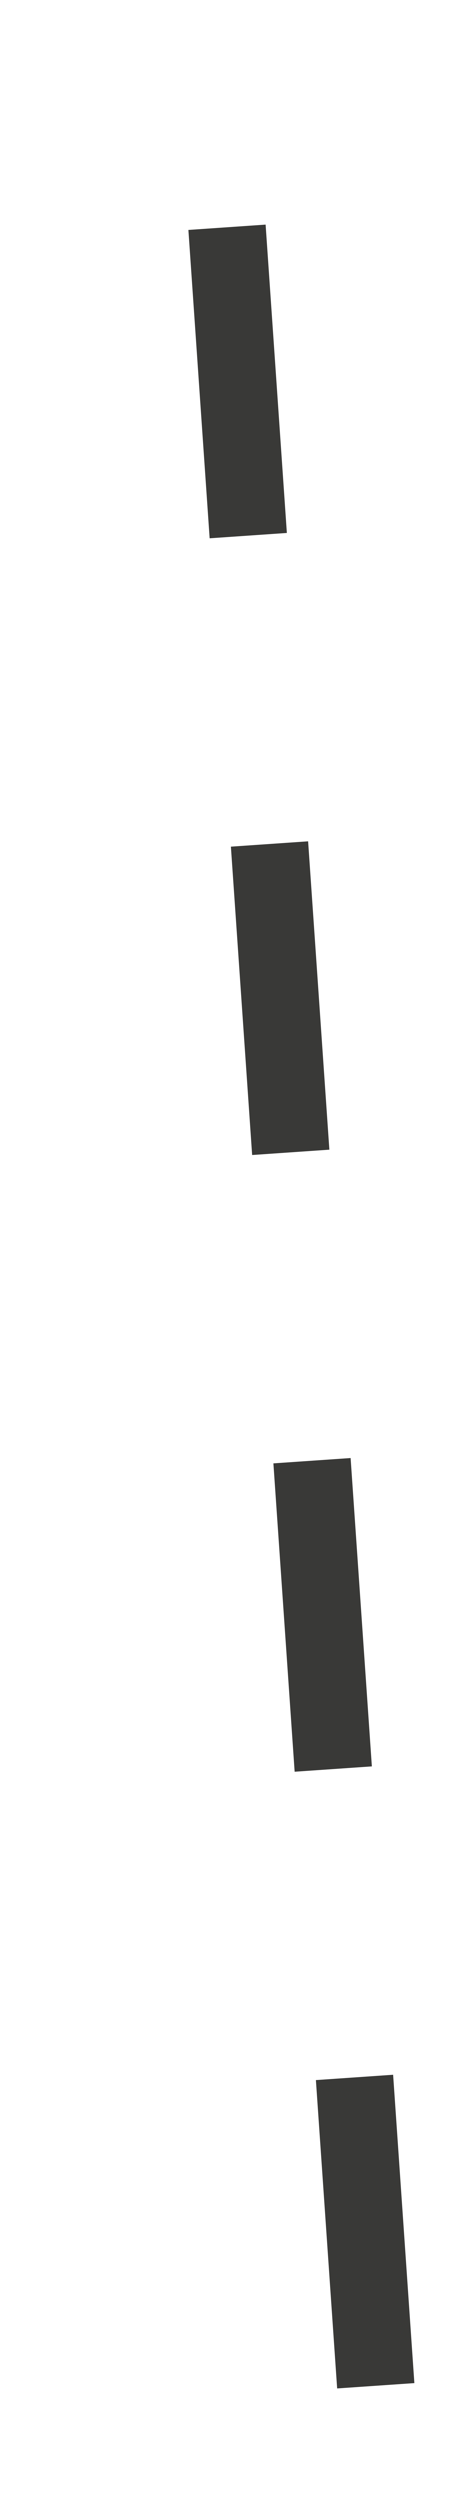 <?xml version="1.0" encoding="utf-8"?>
<svg xmlns="http://www.w3.org/2000/svg" fill="none" height="100%" overflow="visible" preserveAspectRatio="none" style="display: block;" viewBox="0 0 2 11" width="100%">
<path d="M1 1L1.682 10.884" id="Vector 17" stroke="#393937" stroke-dasharray="1.36 1.36" stroke-width="0.341"/>
</svg>